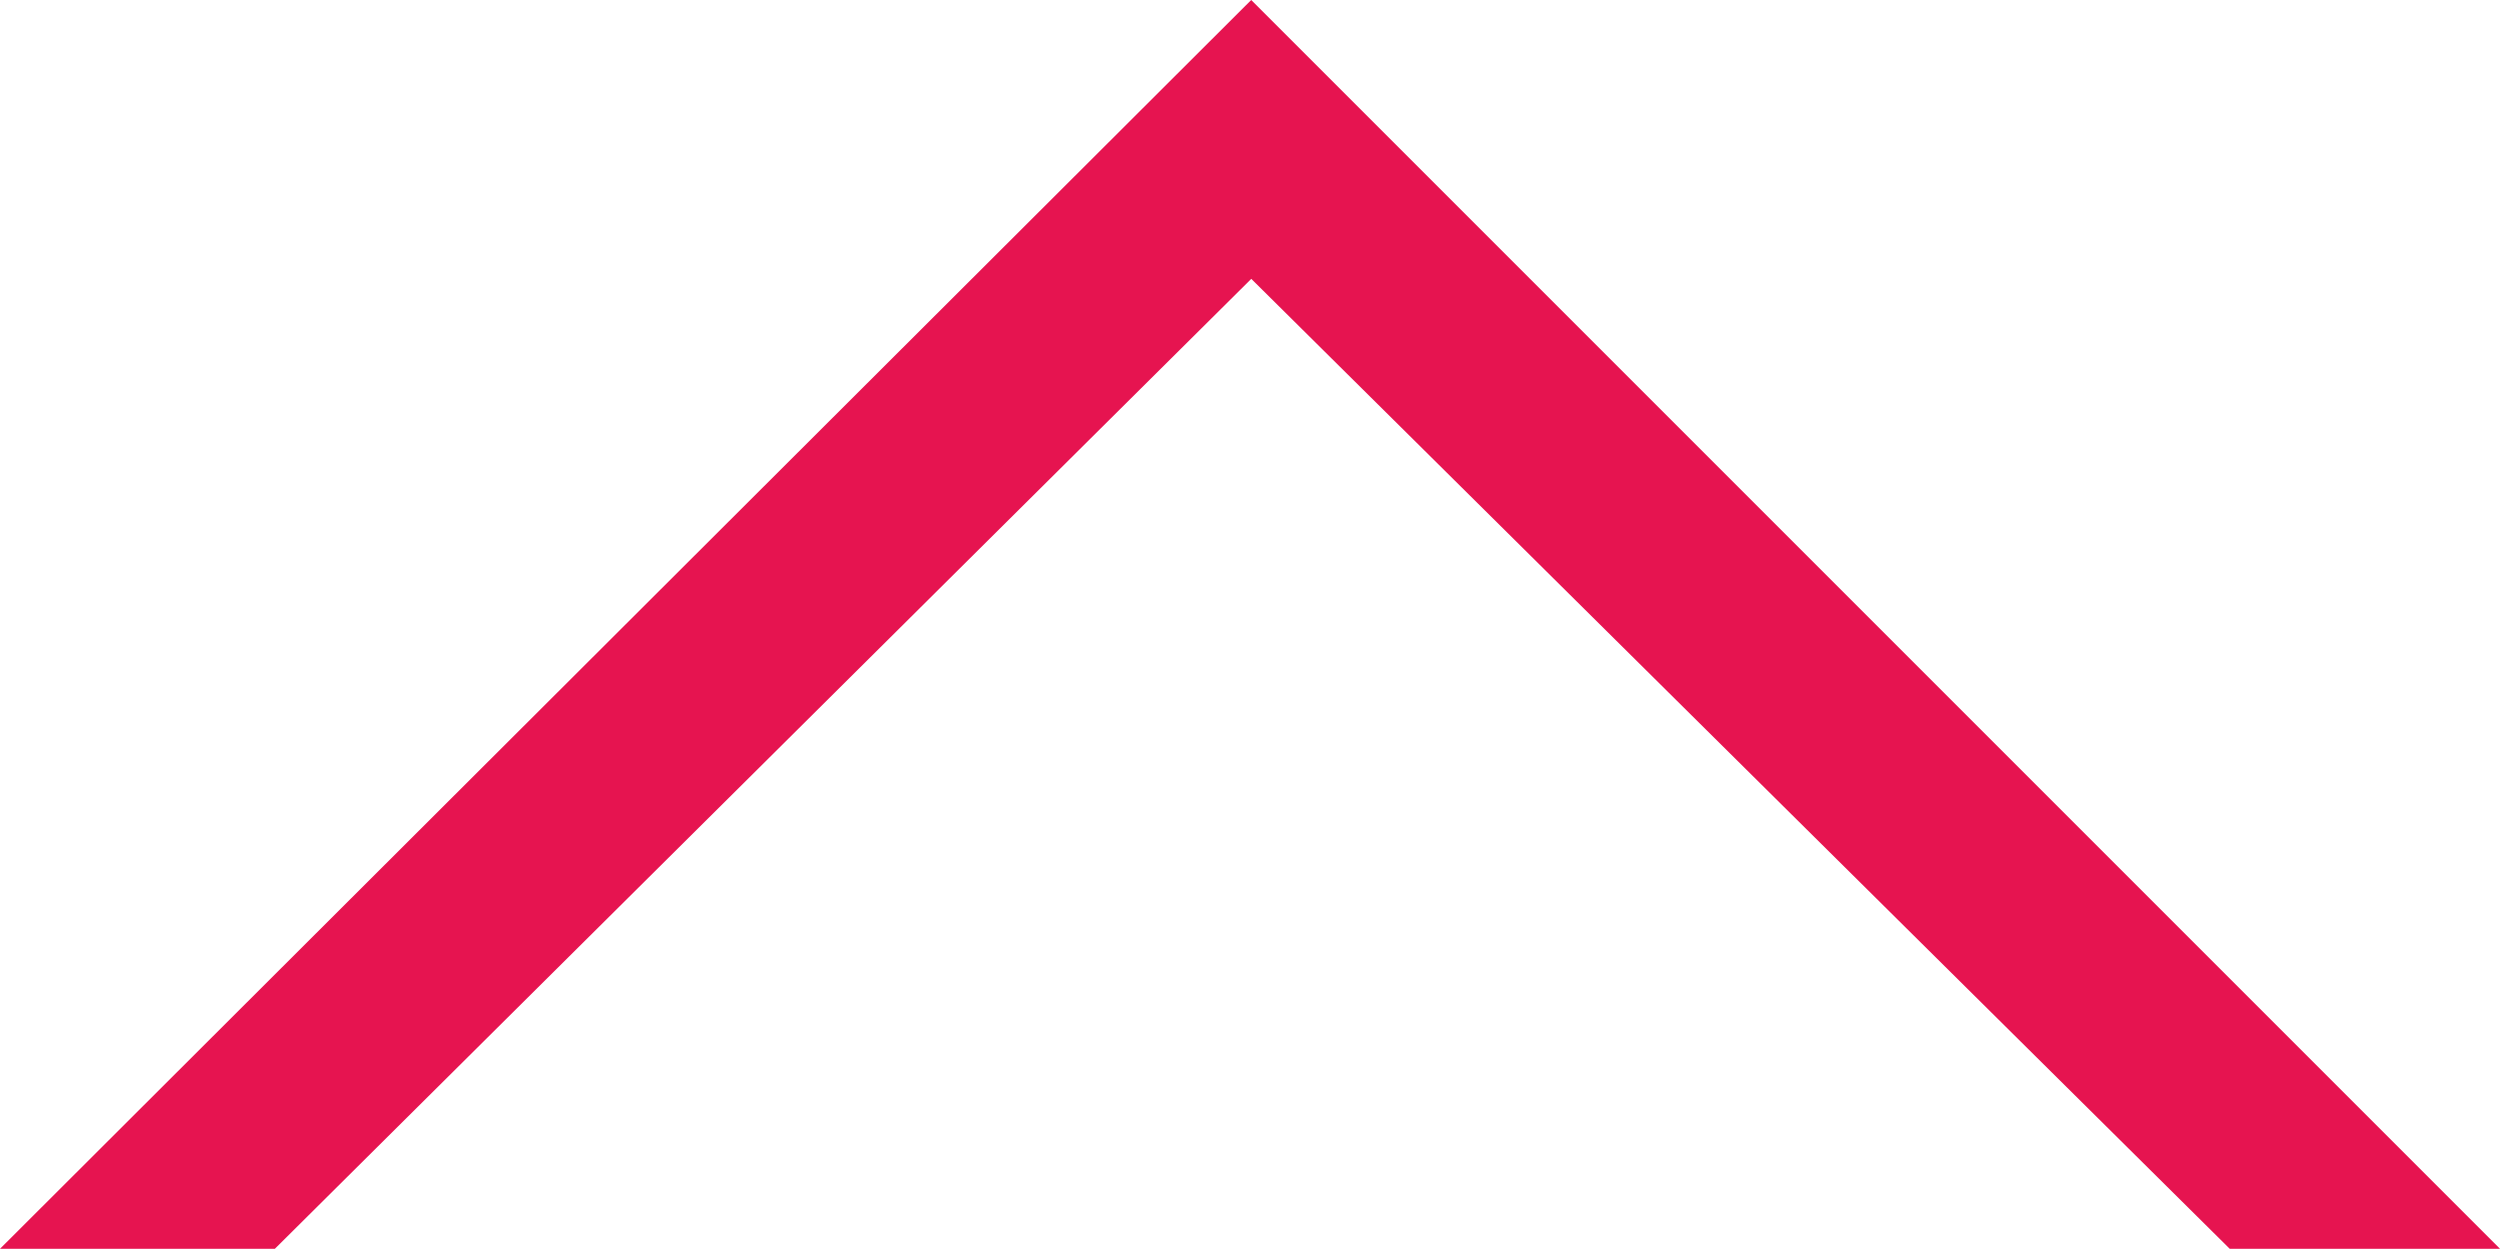 <svg id="b042a190-0e5a-4db5-a63d-f69e595983a7" data-name="Layer 1" xmlns="http://www.w3.org/2000/svg" viewBox="0 0 381.47 190.55">
  <path id="a680b916-988b-4898-918a-6570dcd63b6e" data-name="Контур 5487" d="M41.94,190.55H0L190.92,0,381.47,190.55H340.23l-149.3-148Z" style="fill: #e61450"/>
</svg>
